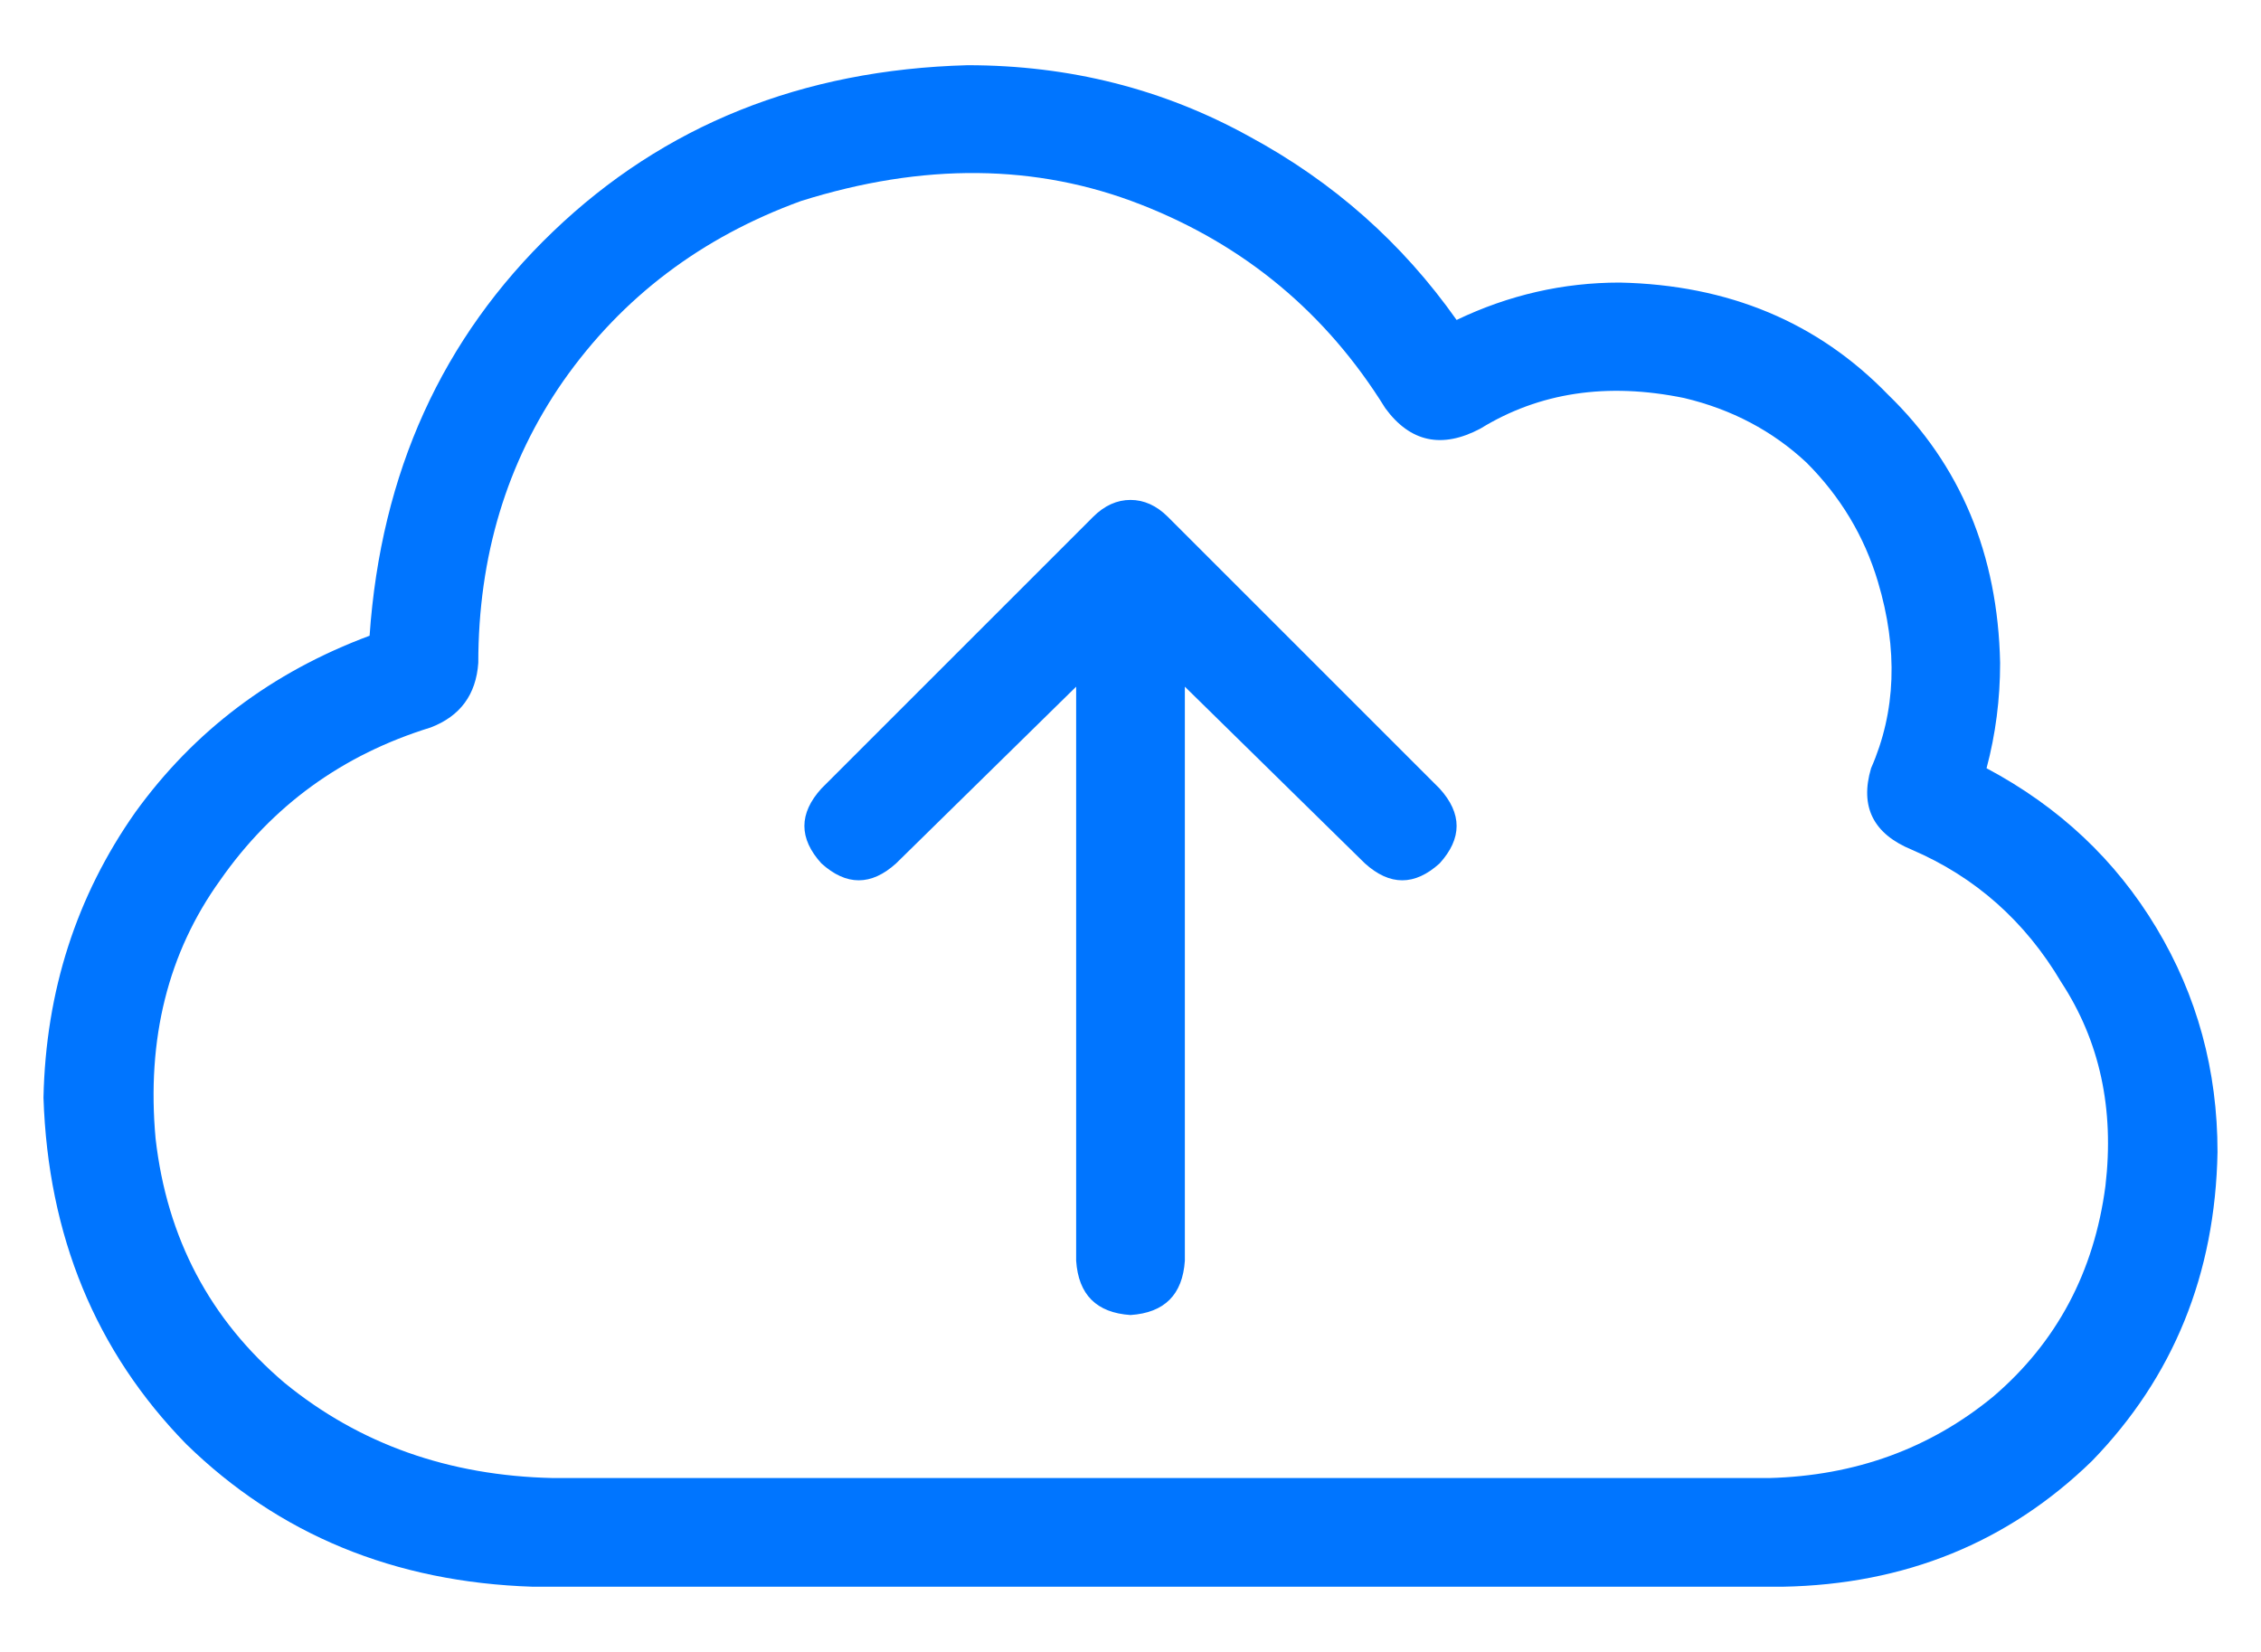 <svg width="26" height="19" viewBox="0 0 26 19" fill="none" xmlns="http://www.w3.org/2000/svg">
<path d="M22.844 8.836C22.948 8.445 23 8.042 23 7.625C22.974 6.375 22.544 5.346 21.711 4.539C20.904 3.706 19.875 3.276 18.625 3.25C17.974 3.25 17.349 3.393 16.75 3.68C16.125 2.794 15.331 2.091 14.367 1.57C13.378 1.023 12.297 0.75 11.125 0.75C9.224 0.802 7.635 1.44 6.359 2.664C5.083 3.888 4.38 5.438 4.25 7.312C3.13 7.729 2.232 8.406 1.555 9.344C0.878 10.307 0.526 11.401 0.5 12.625C0.552 14.213 1.099 15.542 2.141 16.609C3.208 17.651 4.536 18.198 6.125 18.25H20.5C21.906 18.224 23.091 17.742 24.055 16.805C24.992 15.841 25.474 14.656 25.5 13.25C25.5 12.312 25.266 11.453 24.797 10.672C24.328 9.891 23.677 9.279 22.844 8.836ZM20.344 17H6.359C5.161 16.974 4.133 16.609 3.273 15.906C2.414 15.177 1.919 14.24 1.789 13.094C1.685 11.948 1.932 10.958 2.531 10.125C3.13 9.266 3.938 8.68 4.953 8.367C5.292 8.237 5.474 7.99 5.5 7.625C5.5 7.651 5.5 7.651 5.5 7.625C5.5 6.401 5.826 5.32 6.477 4.383C7.154 3.419 8.065 2.729 9.211 2.312C10.617 1.87 11.919 1.883 13.117 2.352C14.315 2.82 15.253 3.602 15.93 4.695C16.216 5.086 16.581 5.164 17.023 4.93C17.701 4.513 18.482 4.396 19.367 4.578C19.914 4.708 20.383 4.956 20.773 5.32C21.164 5.711 21.438 6.167 21.594 6.688C21.828 7.469 21.802 8.185 21.516 8.836C21.385 9.279 21.542 9.591 21.984 9.773C22.713 10.086 23.287 10.594 23.703 11.297C24.146 11.974 24.315 12.755 24.211 13.641C24.081 14.63 23.651 15.438 22.922 16.062C22.193 16.662 21.333 16.974 20.344 17ZM10.305 9.93L12.375 7.898V14.5C12.401 14.891 12.609 15.099 13 15.125C13.391 15.099 13.599 14.891 13.625 14.5V7.898L15.695 9.93C15.982 10.19 16.268 10.19 16.555 9.93C16.815 9.643 16.815 9.357 16.555 9.07L13.43 5.945C13.3 5.815 13.156 5.75 13 5.75C12.844 5.75 12.7 5.815 12.57 5.945L9.445 9.07C9.185 9.357 9.185 9.643 9.445 9.93C9.732 10.19 10.018 10.19 10.305 9.93Z" fill="#0075FF"/>
</svg>

